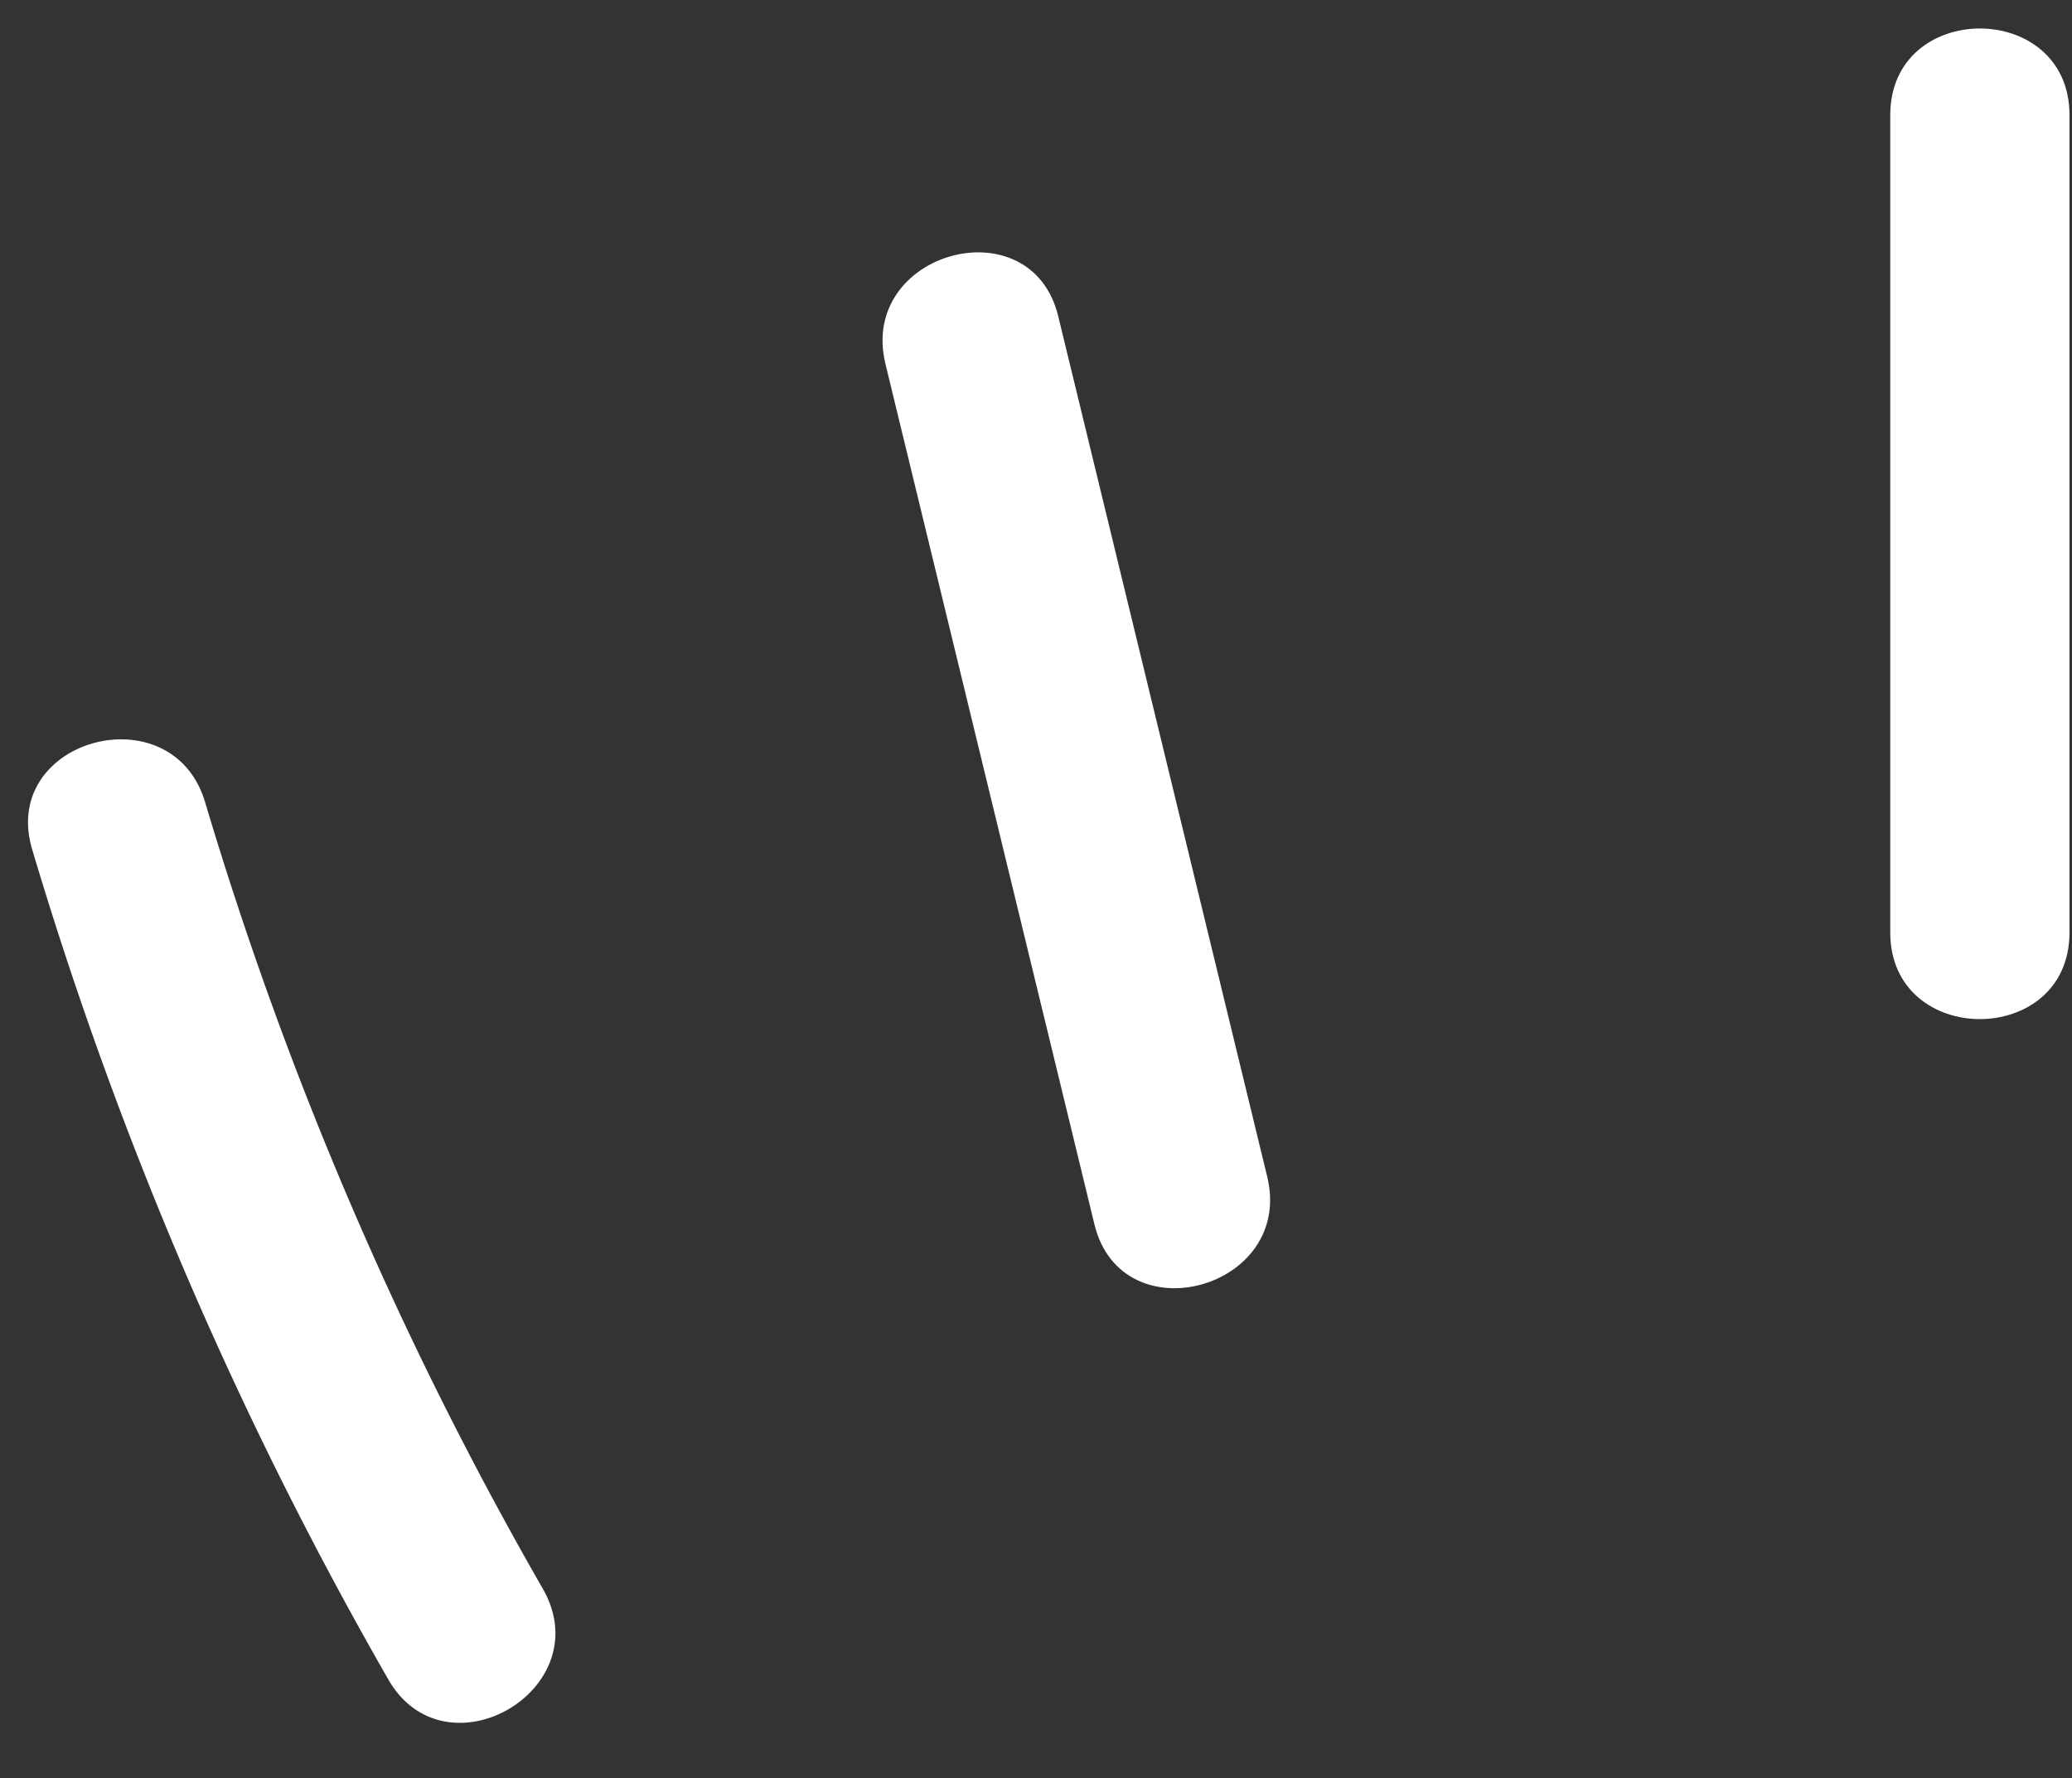 <?xml version="1.0" encoding="UTF-8"?><svg xmlns="http://www.w3.org/2000/svg" xmlns:xlink="http://www.w3.org/1999/xlink" data-name="Layer 12" height="49.6" preserveAspectRatio="xMidYMid meet" version="1.0" viewBox="-0.8 -0.8 57.8 49.6" width="57.8" zoomAndPan="magnify"><rect x="-0.8" y="-0.8" width="57.8" height="49.6" fill="#333333" stroke="none"/><g id="change1_1"><path d="M68,411.19a103.35,103.35,0,0,1-9.42-21.94c-.92-3.07-5.75-1.76-4.82,1.33a109.05,109.05,0,0,0,9.93,23.14c1.6,2.79,5.92.27,4.31-2.53Z" fill="#fff" transform="translate(-53.66 -367.68)"/></g><g id="change1_2"><path d="M88.21,399.7l-5.83-24c-.76-3.12-5.58-1.8-4.82,1.33l5.83,24c.76,3.12,5.58,1.8,4.82-1.33Z" fill="#fff" transform="translate(-53.66 -367.68)"/></g><g id="change1_3"><path d="M110.59,392.89v-22.8c0-3.22-5-3.22-5,0v22.8c0,3.22,5,3.22,5,0Z" fill="#fff" transform="translate(-53.66 -367.68)"/></g></svg>